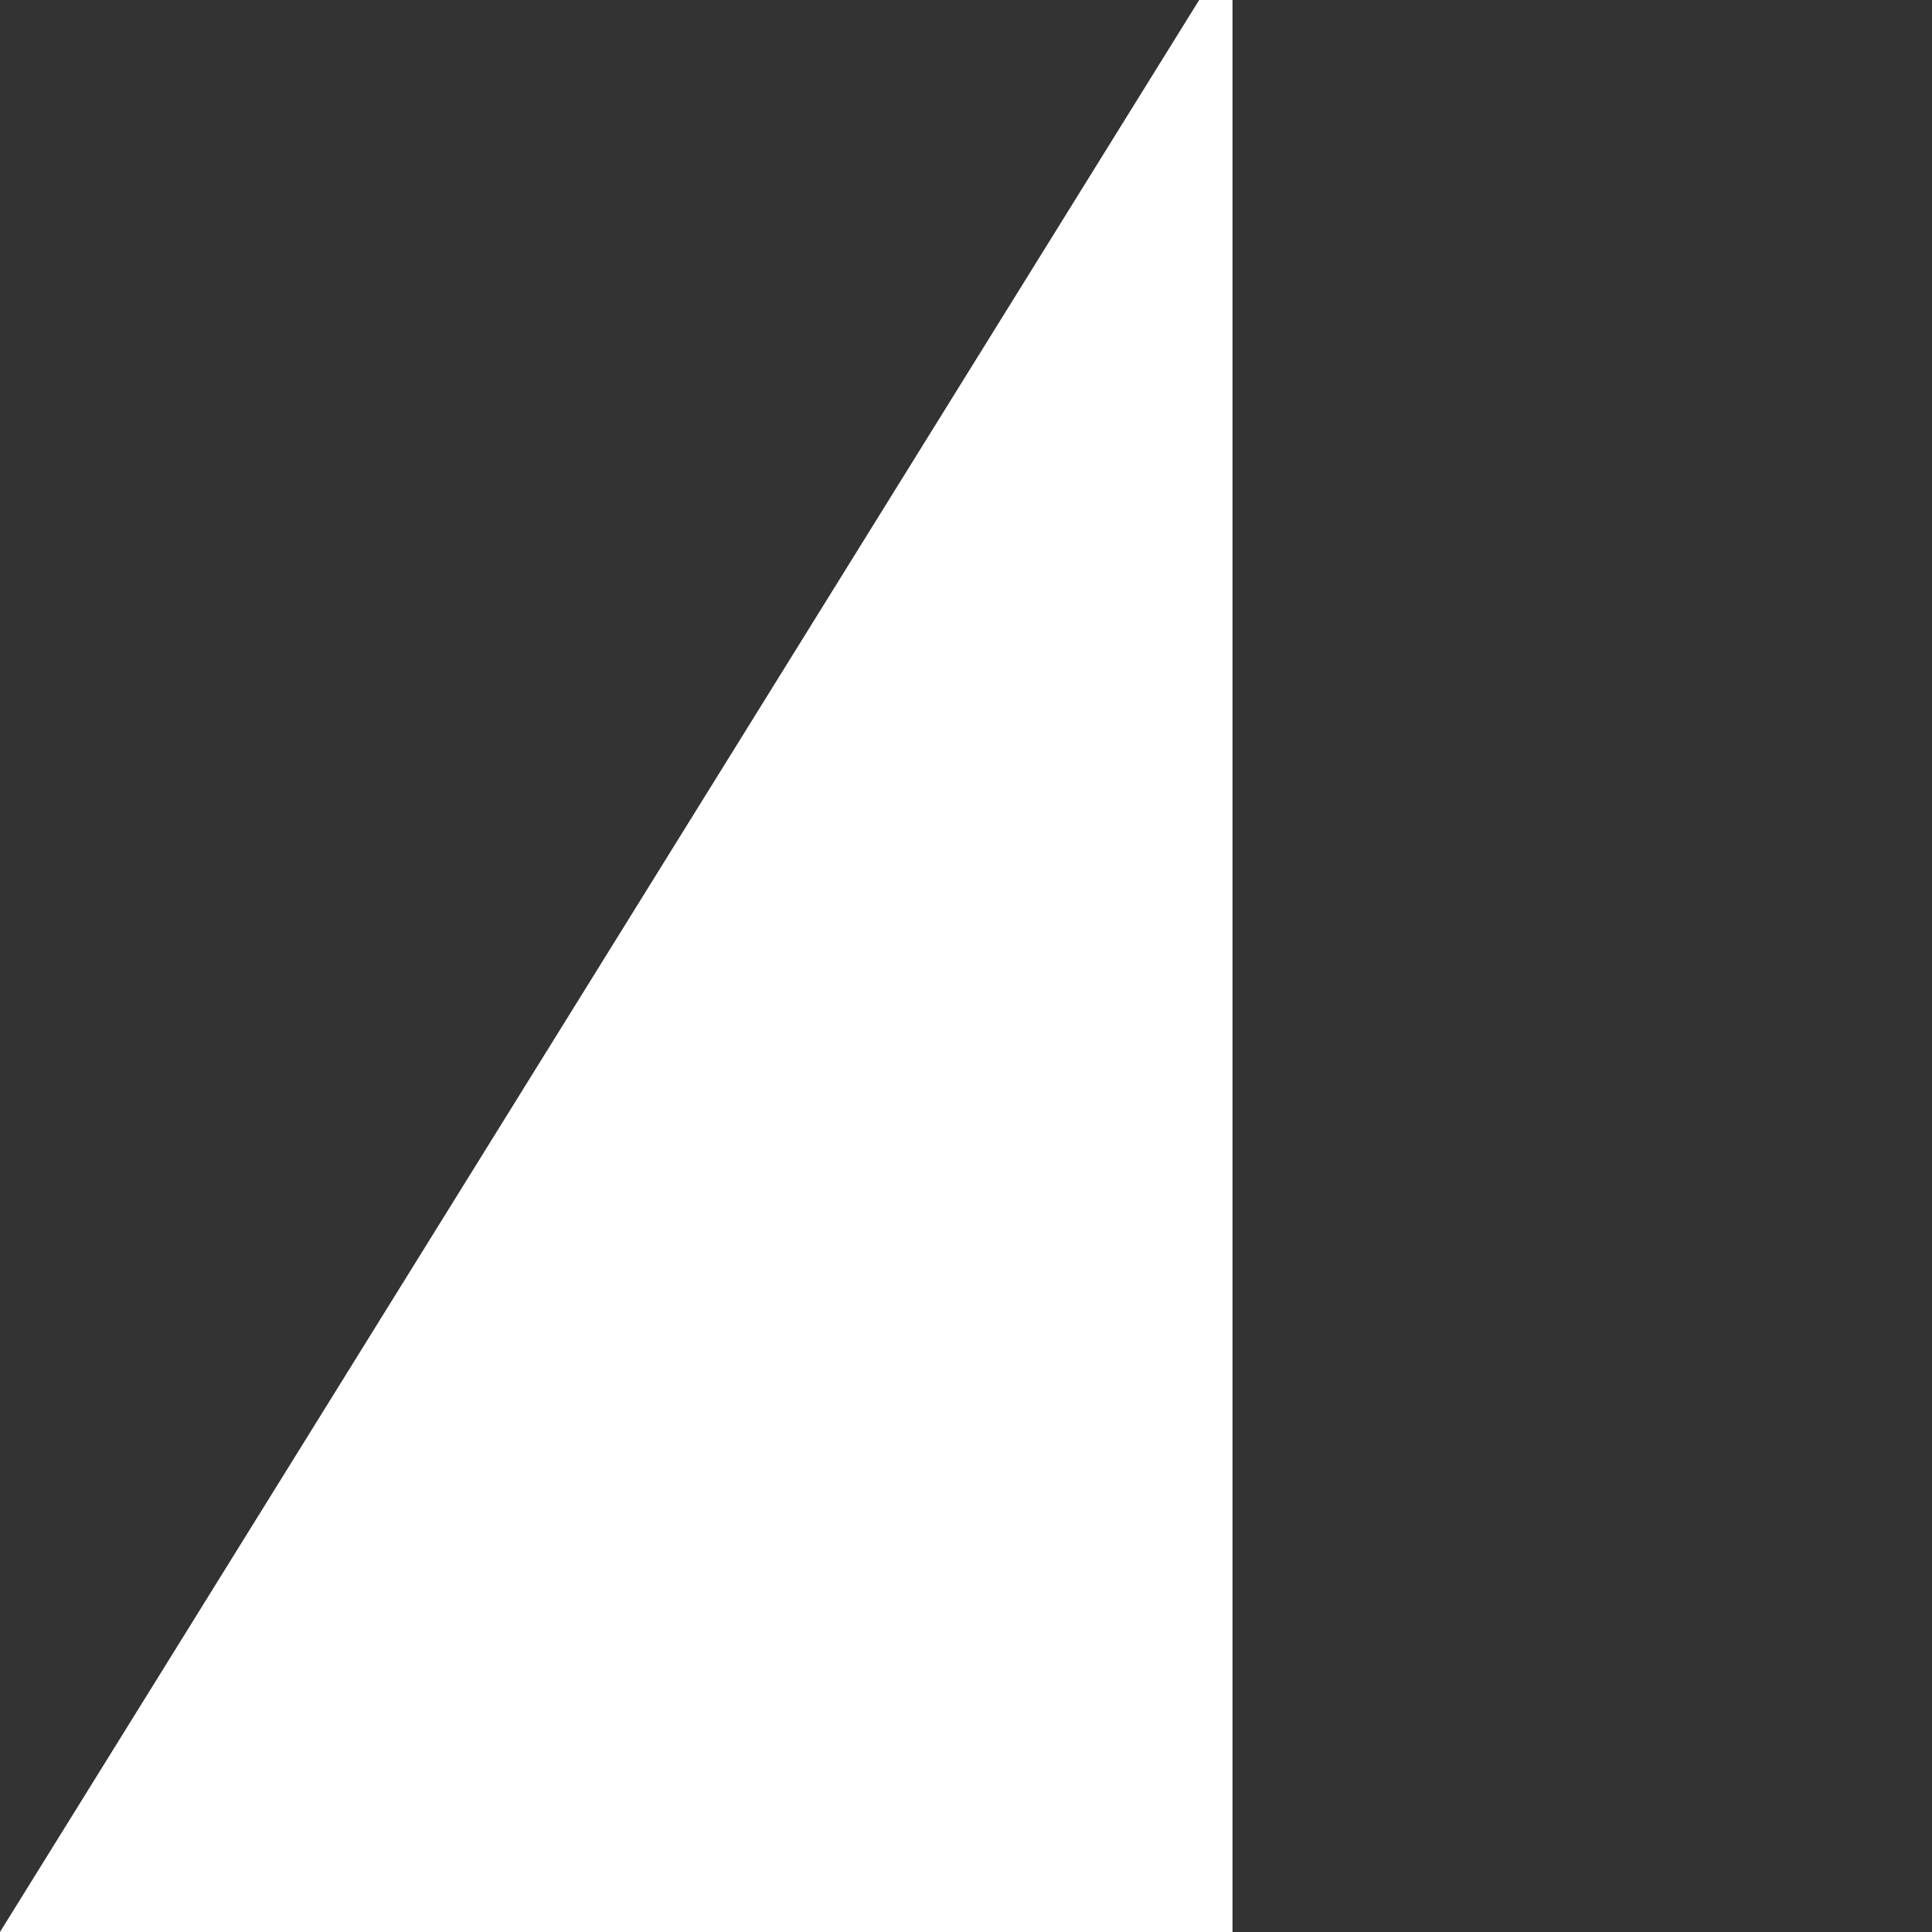 <?xml version="1.0" encoding="UTF-8" standalone="no"?>
<!DOCTYPE svg PUBLIC "-//W3C//DTD SVG 20010904//EN"
              "http://www.w3.org/TR/2001/REC-SVG-20010904/DTD/svg10.dtd">

<svg xmlns="http://www.w3.org/2000/svg"
     width="58px" height="58px"
     viewBox="0 0 58 58">
  <rect x="0" y="0" width="58" height="58" fill="#333333" stroke="none"/>
  <polygon id="triangm" points="0,58 36,0 37,0 37,58"
          style="stroke:#333; fill:#ffffff; stroke-width: 0;"/>
</svg>
